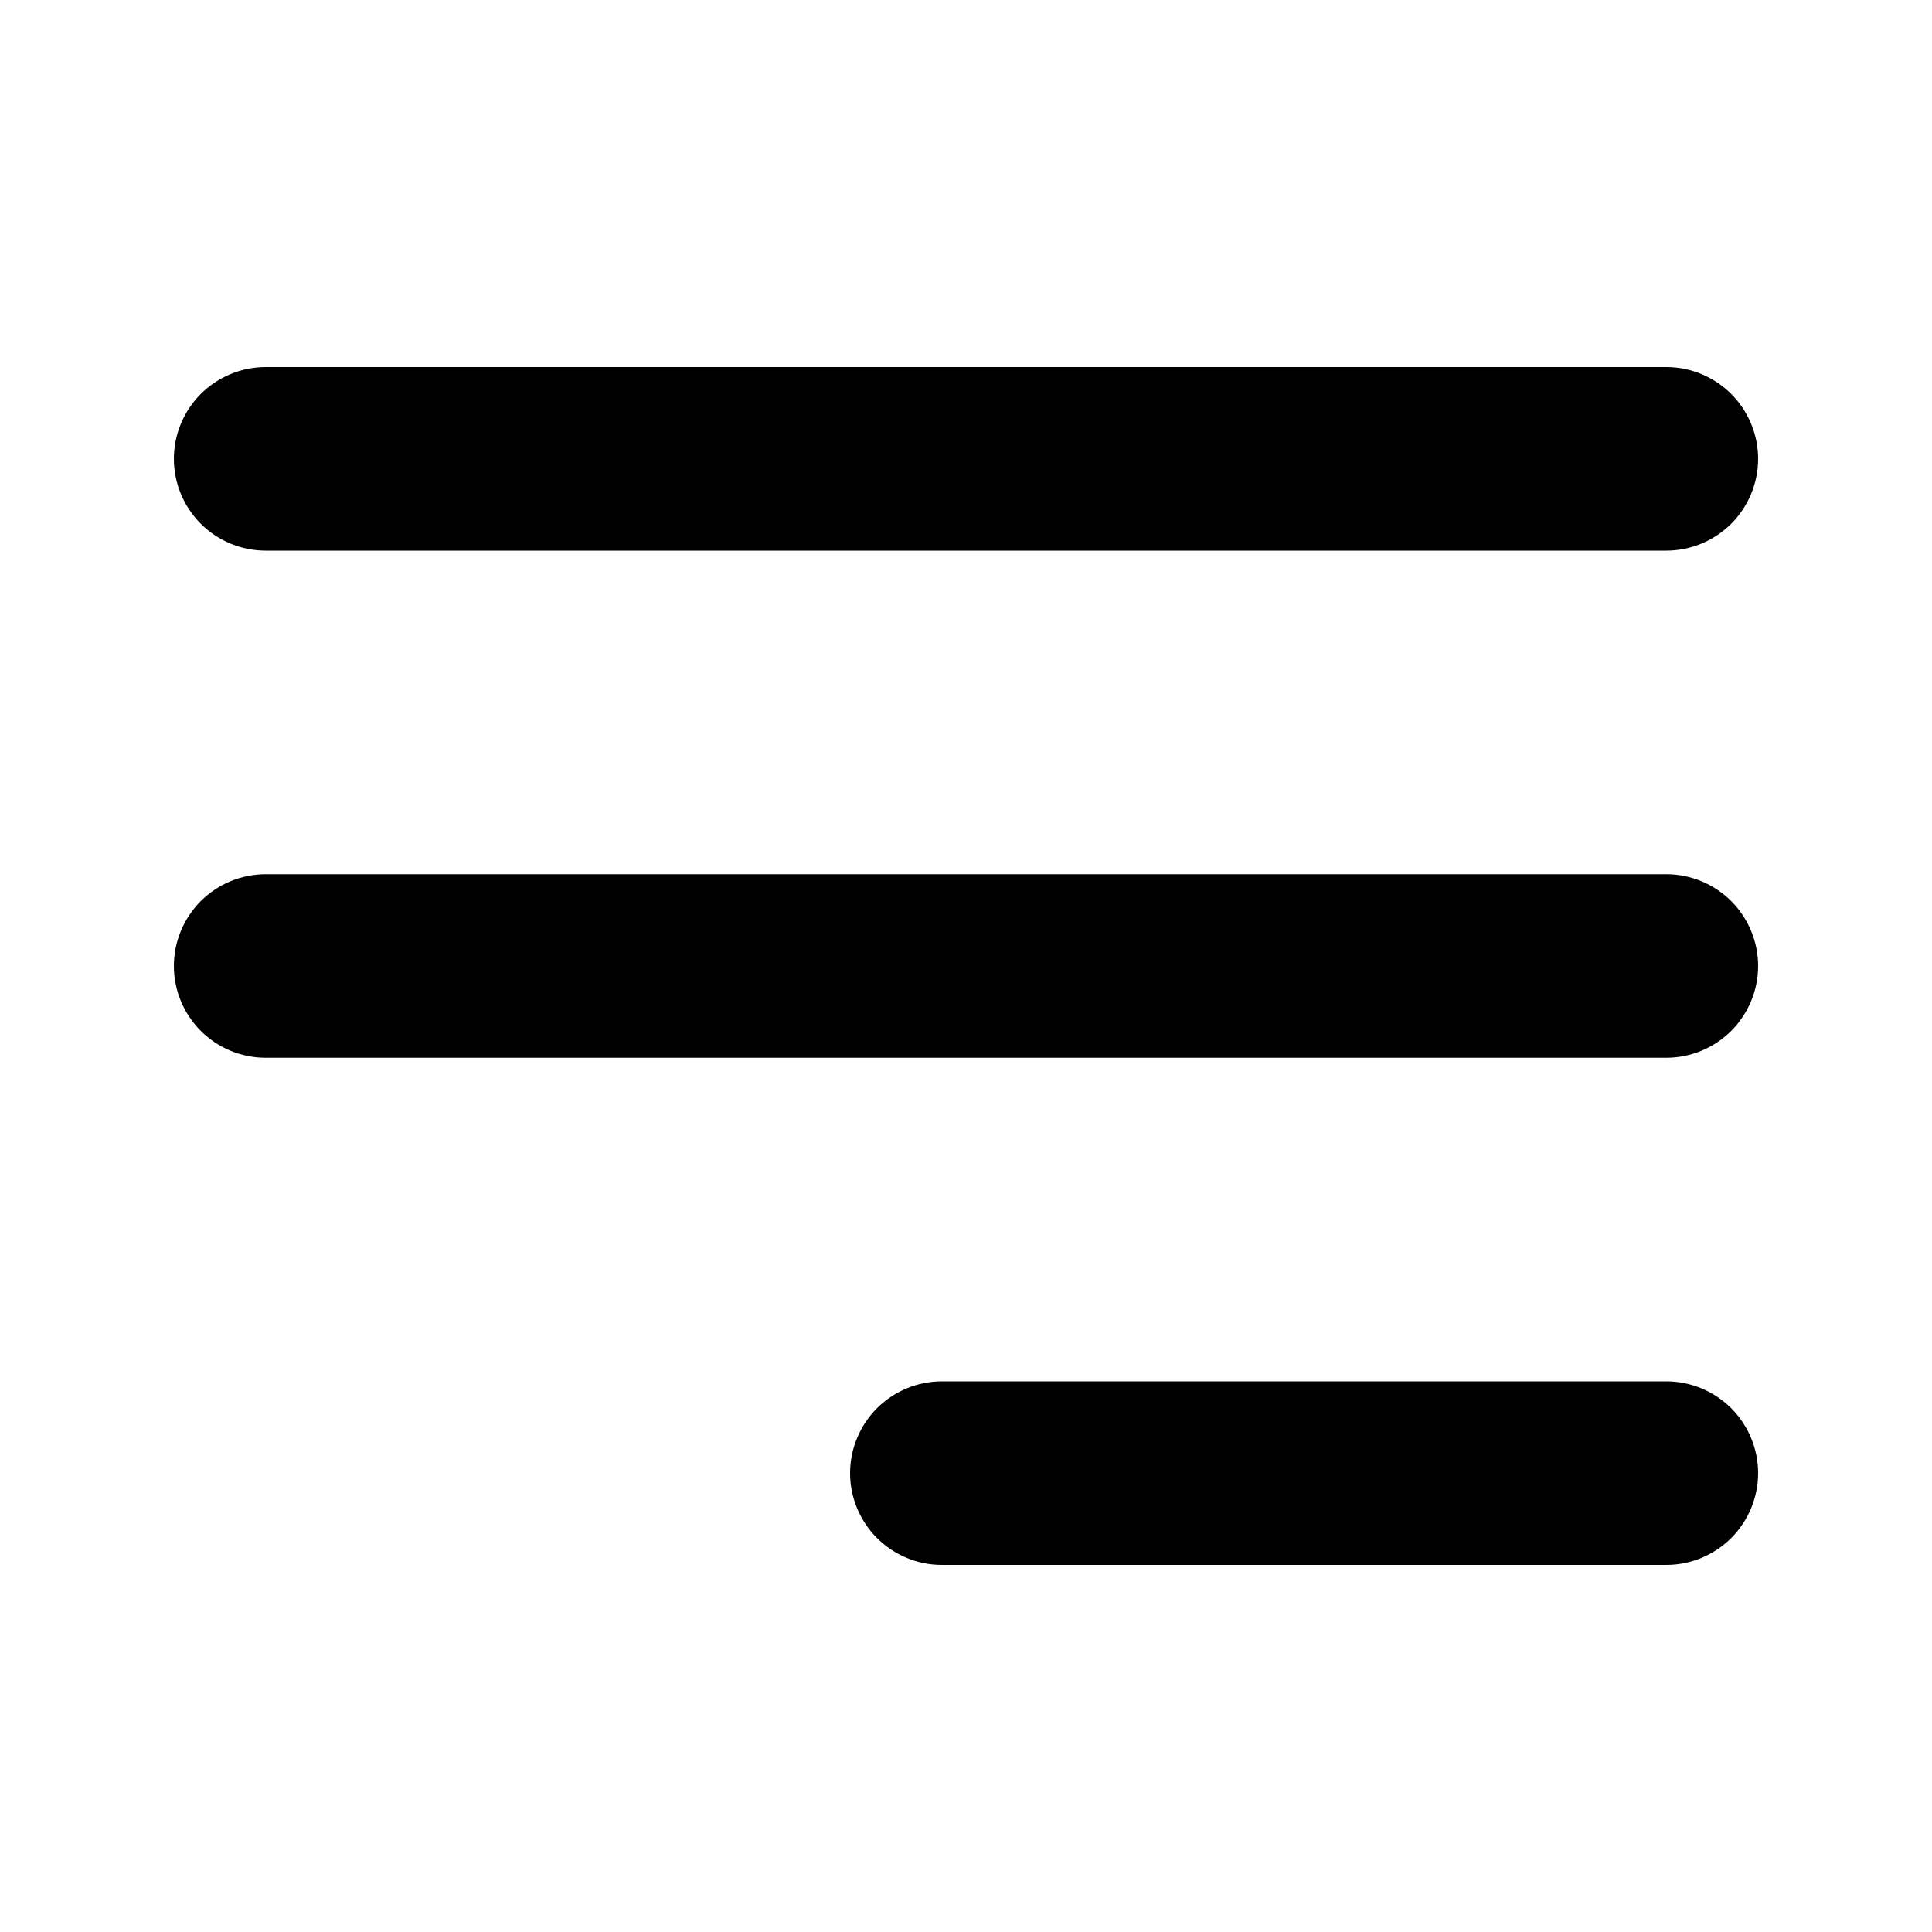 <svg width="20" height="20" viewBox="0 0 20 20" fill="none" xmlns="http://www.w3.org/2000/svg">
<path d="M17.25 14.4C17.475 14.4 17.691 14.49 17.851 14.649C18.01 14.809 18.1 15.025 18.1 15.25C18.1 15.475 18.01 15.691 17.851 15.851C17.691 16.01 17.475 16.1 17.25 16.1H9.75C9.525 16.1 9.309 16.01 9.149 15.851C8.99 15.691 8.9 15.475 8.9 15.25C8.9 15.025 8.99 14.809 9.149 14.649C9.309 14.49 9.525 14.4 9.75 14.4H17.25ZM17.25 9.15C17.475 9.15 17.691 9.24 17.851 9.399C18.01 9.559 18.1 9.775 18.1 10C18.1 10.225 18.01 10.441 17.851 10.601C17.691 10.76 17.475 10.85 17.25 10.85H2.75C2.525 10.85 2.309 10.76 2.149 10.601C1.99 10.441 1.9 10.225 1.9 10C1.9 9.775 1.99 9.559 2.149 9.399C2.309 9.24 2.525 9.15 2.75 9.15H17.25ZM17.25 3.9C17.475 3.9 17.691 3.99 17.851 4.149C18.01 4.309 18.1 4.525 18.1 4.75C18.1 4.975 18.01 5.191 17.851 5.351C17.691 5.51 17.475 5.6 17.25 5.6H2.75C2.525 5.6 2.309 5.51 2.149 5.351C1.99 5.191 1.9 4.975 1.9 4.75C1.9 4.525 1.99 4.309 2.149 4.149C2.309 3.99 2.525 3.9 2.75 3.9H17.25Z" fill="black" stroke="black" stroke-width="0.2"/>
</svg>
